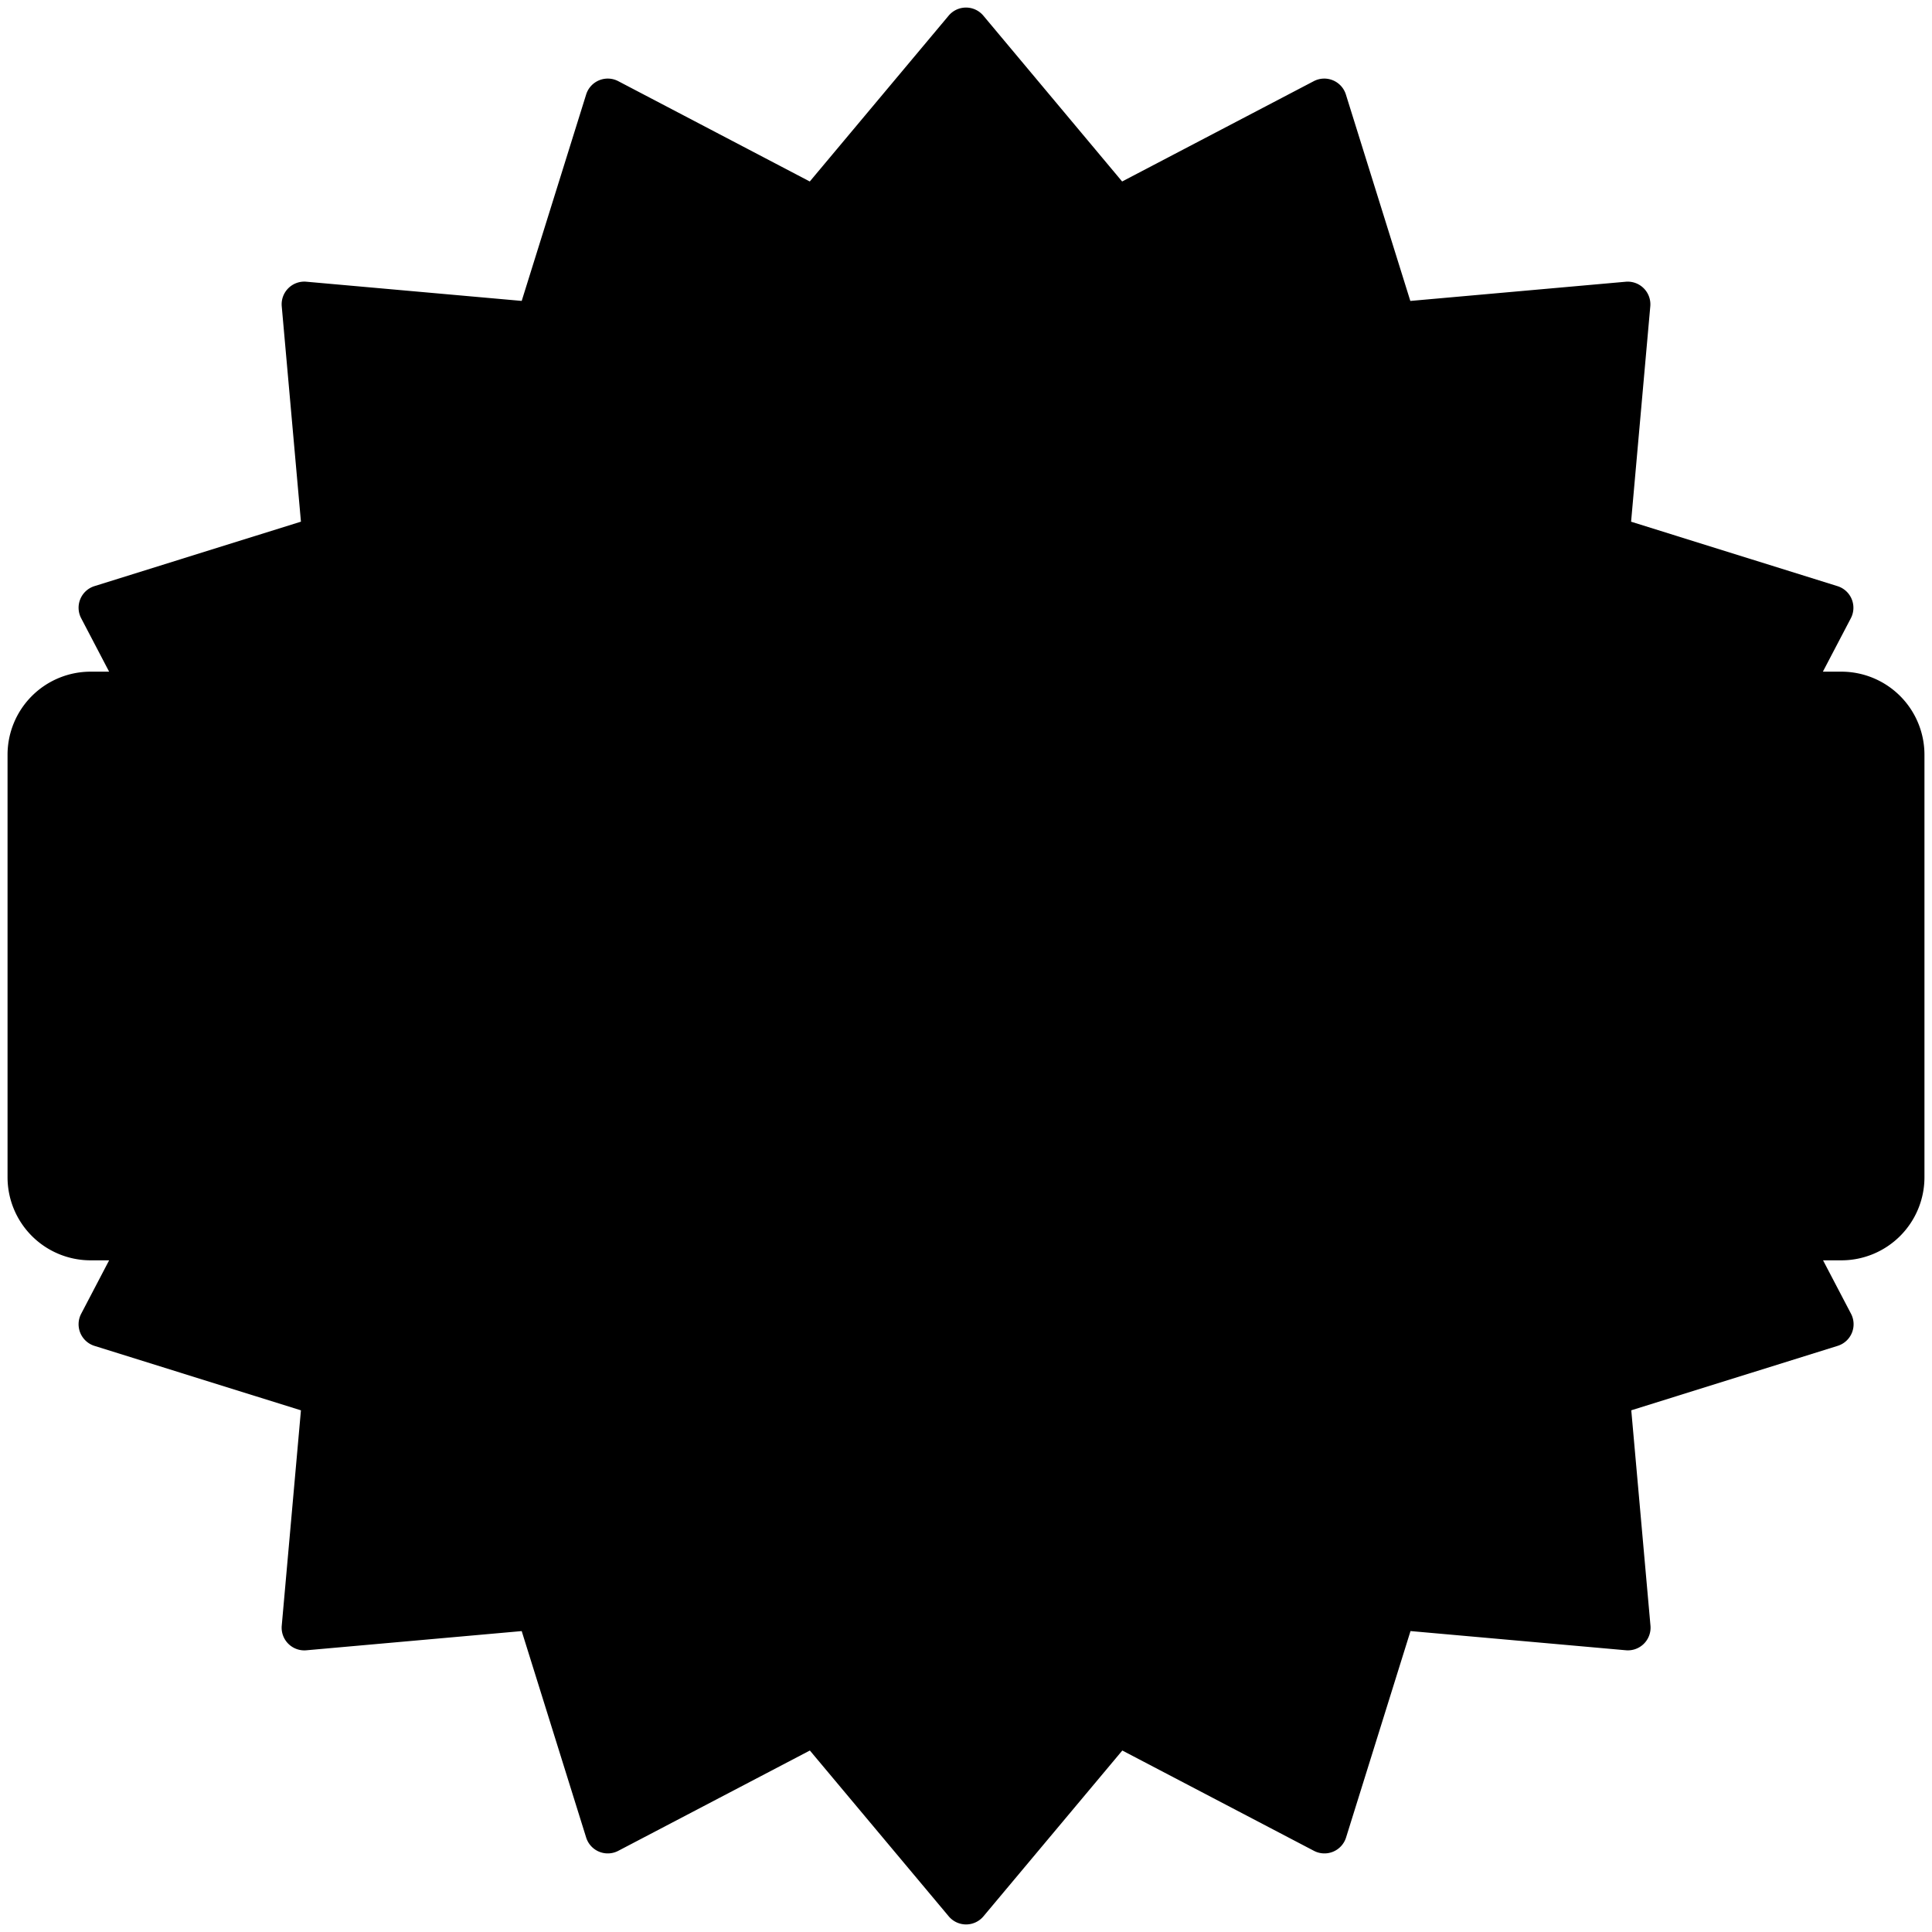 <svg id="Filled_Expand" height="512" viewBox="0 0 64 64" width="512" xmlns="http://www.w3.org/2000/svg" data-name="Filled Expand"><path d="m1 32 5.957-4.985-3.603-6.883 7.415-2.315-.689-7.738 7.738.69 2.315-7.416 6.882 3.603 4.985-5.956 4.985 5.957 6.883-3.603 2.315 7.415 7.738-.689-.69 7.738 7.416 2.315-3.603 6.882 5.956 4.985-5.957 4.985 3.603 6.883-7.415 2.315.689 7.738-7.738-.69-2.315 7.416-6.882-3.603-4.985 5.956-4.985-5.957-6.883 3.603-2.315-7.415-7.738.689.69-7.738-7.416-2.315 3.603-6.882z" fill="hsl(194, 78.1%, 75.3%)"/><path d="m27.515 54.524-6.188 3.24-2.081-6.669-6.963.621.621-6.963-6.668-2.081 3.24-6.187-5.36-4.485 5.36-4.485-3.24-6.188 6.669-2.081-.621-6.963 6.963.621 2.081-6.668 6.187 3.24 4.485-5.36 4.485 5.36 6.188-3.24 2.081 6.669 6.963-.621-.621 6.963 6.668 2.081-3.24 6.187 5.36 4.485-5.36 4.485 3.24 6.188-6.669 2.081.621 6.963-6.963-.621-2.081 6.668-6.187-3.24-4.485 5.36z" fill="hsl(194, 78.1%, 66.4%)"/><rect fill="hsl(265, 97.0%, 66.4%)" height="18" rx="2" width="62" x="1" y="23"/><rect fill="hsl(258, 97.0%, 70.7%)" height="16" rx="2" width="59" x="4" y="25"/><g fill="hsl(39, 67.7%, 99.5%)"><circle cx="32" cy="14" r="2"/><circle cx="23" cy="17" r="2"/><circle cx="41" cy="17" r="2"/><circle cx="32" cy="50" r="2"/><circle cx="23" cy="47" r="2"/><circle cx="41" cy="47" r="2"/></g><path d="m61 22.25h-.615l.926-1.769a.75.75 0 0 0 -.441-1.064l-6.838-2.135.636-7.135a.751.751 0 0 0 -.814-.814l-7.135.636-2.135-6.839a.75.75 0 0 0 -1.064-.441l-6.348 3.323-4.597-5.493a.75.75 0 0 0 -1.15 0l-4.6 5.493-6.344-3.323a.75.75 0 0 0 -1.064.441l-2.135 6.838-7.135-.636a.751.751 0 0 0 -.814.814l.636 7.135-6.839 2.135a.75.75 0 0 0 -.441 1.064l.926 1.77h-.615a2.752 2.752 0 0 0 -2.75 2.75v14a2.752 2.752 0 0 0 2.75 2.75h.615l-.926 1.77a.75.75 0 0 0 .441 1.064l6.839 2.135-.636 7.135a.751.751 0 0 0 .814.814l7.135-.636 2.135 6.838a.75.75 0 0 0 1.064.441l6.347-3.323 4.6 5.493a.75.75 0 0 0 1.15 0l4.6-5.493 6.348 3.323a.75.75 0 0 0 1.064-.441l2.135-6.839 7.135.636a.751.751 0 0 0 .814-.814l-.636-7.135 6.838-2.135a.75.75 0 0 0 .441-1.064l-.926-1.769h.609a2.752 2.752 0 0 0 2.75-2.75v-14a2.752 2.752 0 0 0 -2.75-2.75zm-50.007-3.717a.751.751 0 0 0 .524-.783l-.61-6.844 6.844.61a.751.751 0 0 0 .783-.524l2.048-6.557 6.085 3.186a.75.75 0 0 0 .923-.183l4.41-5.27 4.41 5.27a.75.75 0 0 0 .923.183l6.086-3.186 2.048 6.558a.751.751 0 0 0 .783.524l6.844-.61-.61 6.844a.751.751 0 0 0 .524.783l6.557 2.048-.873 1.668h-53.384l-.873-1.669zm42.015 26.933a.751.751 0 0 0 -.524.783l.61 6.844-6.844-.61a.751.751 0 0 0 -.783.524l-2.048 6.558-6.086-3.186a.75.75 0 0 0 -.923.183l-4.41 5.27-4.41-5.27a.75.75 0 0 0 -.923-.183l-6.085 3.186-2.048-6.557a.751.751 0 0 0 -.783-.524l-6.844.61.61-6.844a.751.751 0 0 0 -.524-.783l-6.558-2.048.873-1.669h53.384l.873 1.668zm9.242-6.466a1.252 1.252 0 0 1 -1.25 1.25h-58a1.252 1.252 0 0 1 -1.25-1.25v-14a1.252 1.252 0 0 1 1.25-1.25h58a1.252 1.252 0 0 1 1.25 1.25z"/><path d="m32 16.75a2.75 2.75 0 1 0 -2.75-2.75 2.752 2.752 0 0 0 2.75 2.75zm0-4a1.25 1.25 0 1 1 -1.25 1.25 1.252 1.252 0 0 1 1.25-1.25z"/><path d="m23 19.75a2.75 2.75 0 1 0 -2.75-2.75 2.752 2.752 0 0 0 2.75 2.75zm0-4a1.25 1.25 0 1 1 -1.25 1.25 1.252 1.252 0 0 1 1.25-1.25z"/><path d="m41 19.75a2.75 2.75 0 1 0 -2.75-2.75 2.752 2.752 0 0 0 2.75 2.75zm0-4a1.25 1.25 0 1 1 -1.25 1.25 1.252 1.252 0 0 1 1.25-1.25z"/><path d="m32 47.25a2.75 2.75 0 1 0 2.75 2.75 2.752 2.752 0 0 0 -2.75-2.75zm0 4a1.25 1.25 0 1 1 1.25-1.25 1.252 1.252 0 0 1 -1.25 1.25z"/><path d="m23 44.25a2.75 2.75 0 1 0 2.75 2.75 2.752 2.752 0 0 0 -2.75-2.75zm0 4a1.25 1.25 0 1 1 1.25-1.25 1.252 1.252 0 0 1 -1.25 1.25z"/><path d="m41 44.25a2.75 2.75 0 1 0 2.75 2.75 2.752 2.752 0 0 0 -2.75-2.75zm0 4a1.25 1.25 0 1 1 1.25-1.25 1.252 1.252 0 0 1 -1.25 1.25z"/><circle cx="16" cy="48" r="1"/><circle cx="48" cy="48" r="1"/><circle cx="16" cy="16" r="1"/><circle cx="48" cy="16" r="1"/><path d="m42 27.75a.75.75 0 0 0 0-1.5h-5a.75.75 0 0 0 -.75.75v10a.75.75 0 0 0 .75.75h5a.75.75 0 0 0 0-1.5h-4.25v-3.5h3.75a.75.75 0 0 0 0-1.5h-3.75v-3.5z"/><path d="m12 36.25h-4.25v-9.25a.75.75 0 0 0 -1.5 0v10a.75.75 0 0 0 .75.75h5a.75.75 0 0 0 0-1.5z"/><path d="m16.5 26.25a3.254 3.254 0 0 0 -3.25 3.25v5a3.25 3.25 0 0 0 6.5 0v-5a3.254 3.254 0 0 0 -3.25-3.25zm1.75 8.25a1.75 1.75 0 0 1 -3.5 0v-5a1.75 1.75 0 0 1 3.5 0z"/><path d="m26 26.25h-5a.75.75 0 0 0 0 1.5h1.75v9.25a.75.75 0 0 0 1.5 0v-9.25h1.75a.75.75 0 0 0 0-1.5z"/><path d="m34 26.25h-5a.75.75 0 0 0 0 1.5h1.75v9.25a.75.75 0 0 0 1.5 0v-9.25h1.75a.75.75 0 0 0 0-1.5z"/><path d="m57.335 26.329a.752.752 0 0 0 -1.006.336l-1.829 3.658-1.829-3.658a.75.75 0 0 0 -1.342.67l2.421 4.842v4.823a.75.75 0 0 0 1.5 0v-4.823l2.421-4.842a.75.75 0 0 0 -.336-1.006z"/><path d="m50.75 29.5a3.254 3.254 0 0 0 -3.25-3.25h-2.5a.75.75 0 0 0 -.75.75v10a.75.75 0 0 0 1.5 0v-4.25h1.286l2.293 4.585a.75.75 0 1 0 1.342-.67l-2.061-4.123a3.246 3.246 0 0 0 2.14-3.042zm-3.25 1.75h-1.75v-3.5h1.75a1.75 1.75 0 0 1 0 3.5z"/></svg>